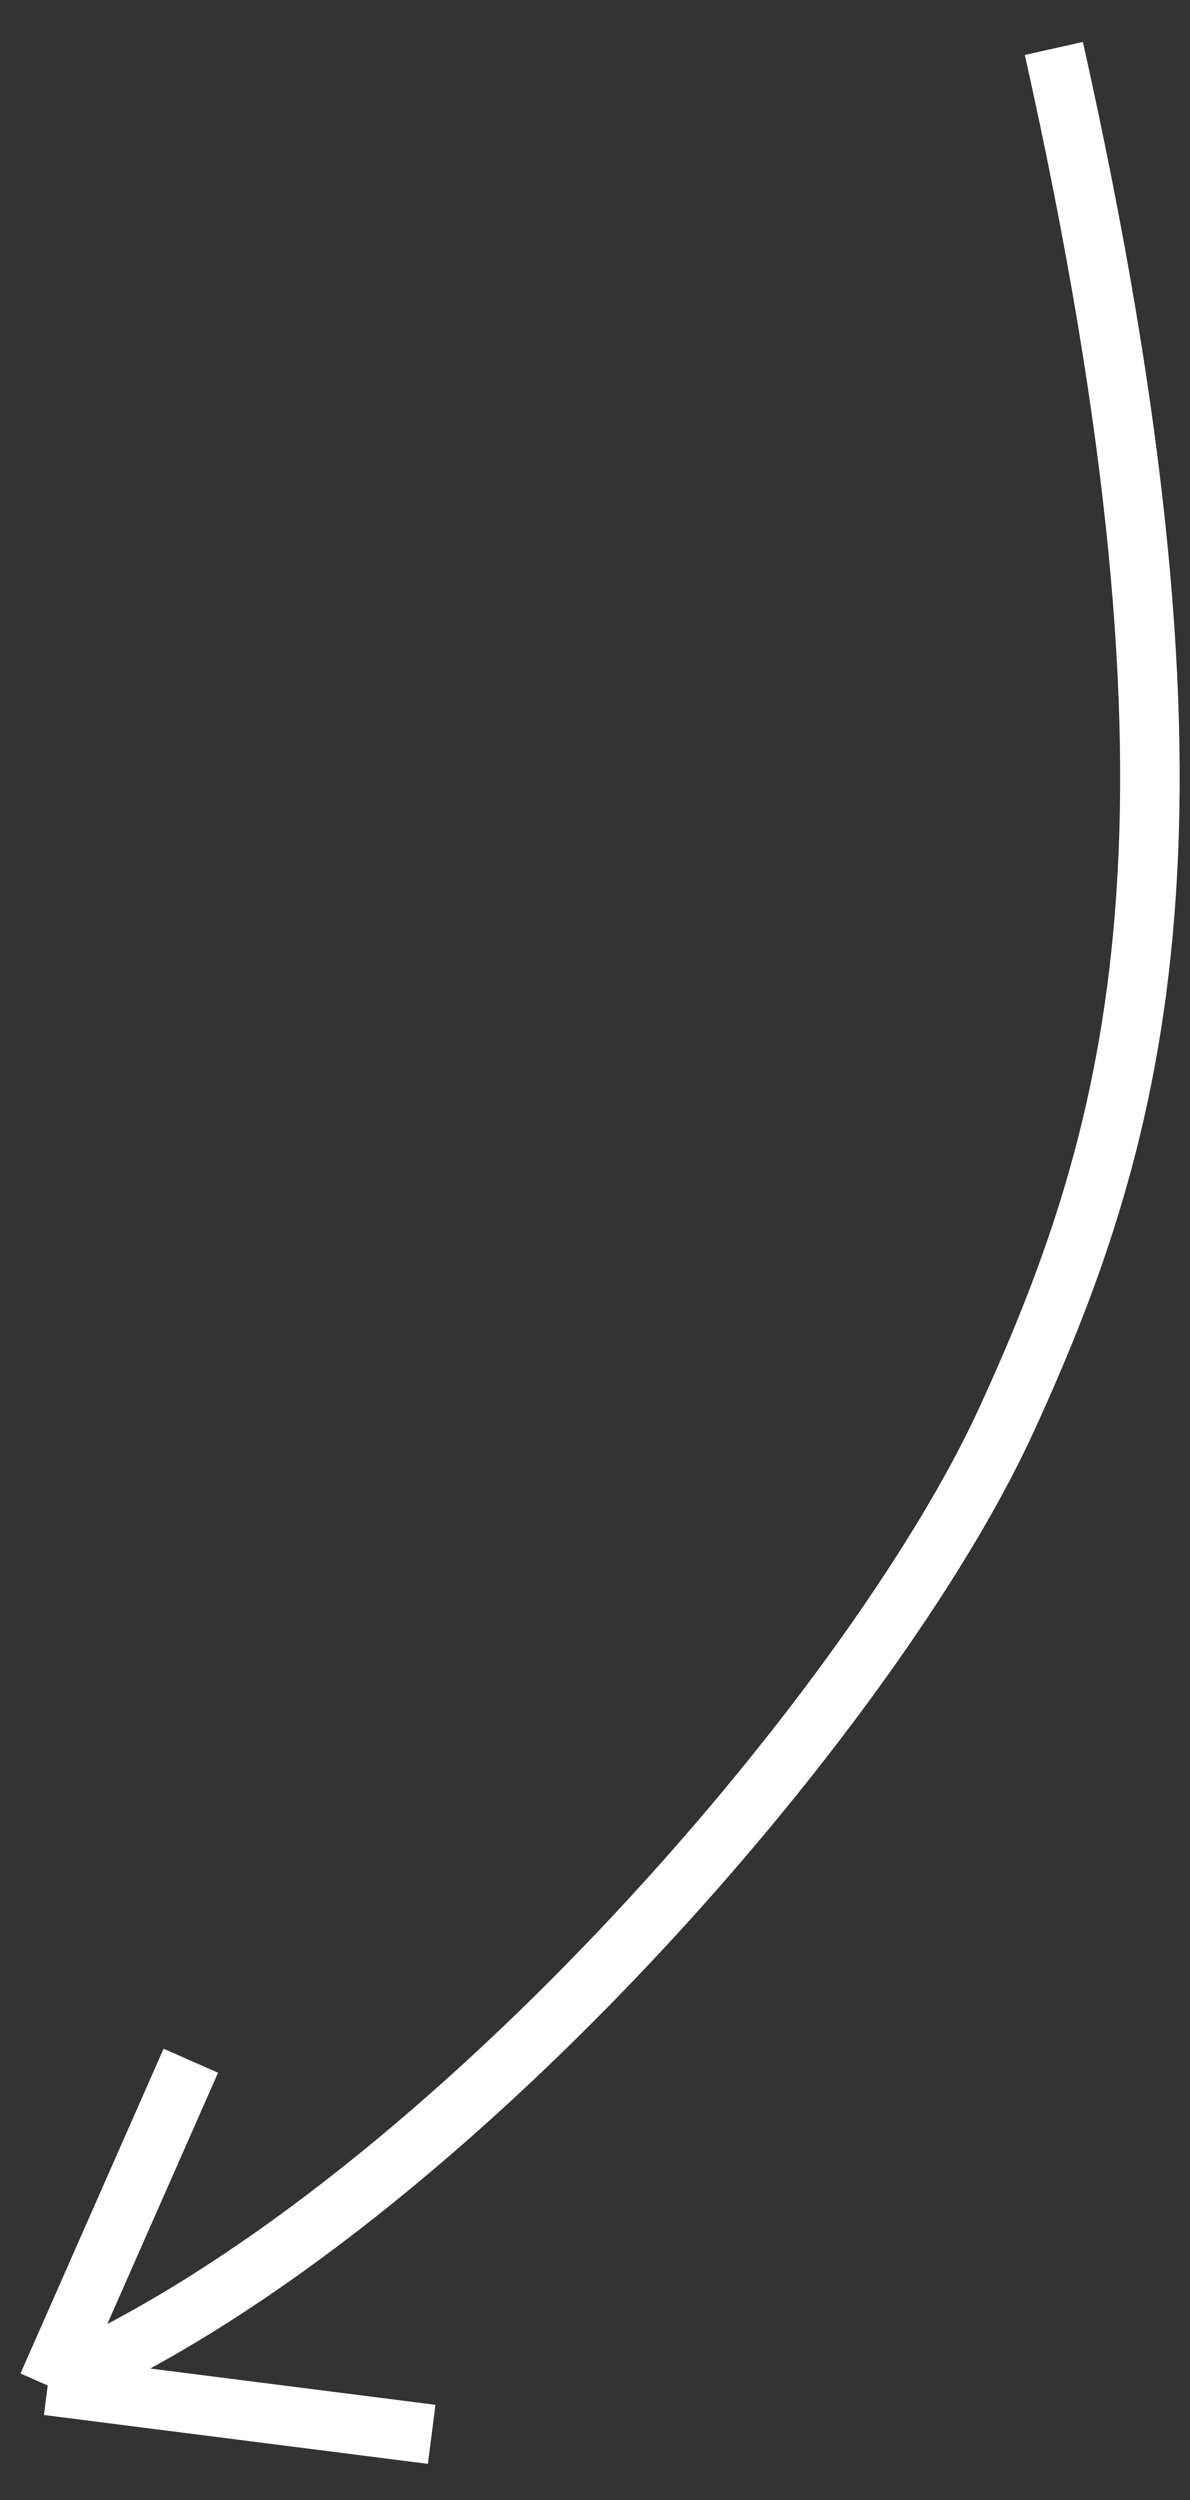 <?xml version="1.0" encoding="UTF-8"?> <svg xmlns="http://www.w3.org/2000/svg" width="20" height="42" viewBox="0 0 20 42" fill="none"><rect x="0" y="0" width="20" height="42" fill="#333333" stroke="none"/><path d="M17.712 0.814C20.603 13.754 19.158 18.96 16.913 23.858C14.668 28.756 7.255 37.319 0.802 40.076M0.802 40.076L7.255 40.897M0.802 40.076L3.207 34.62" stroke="white"></path></svg> 
